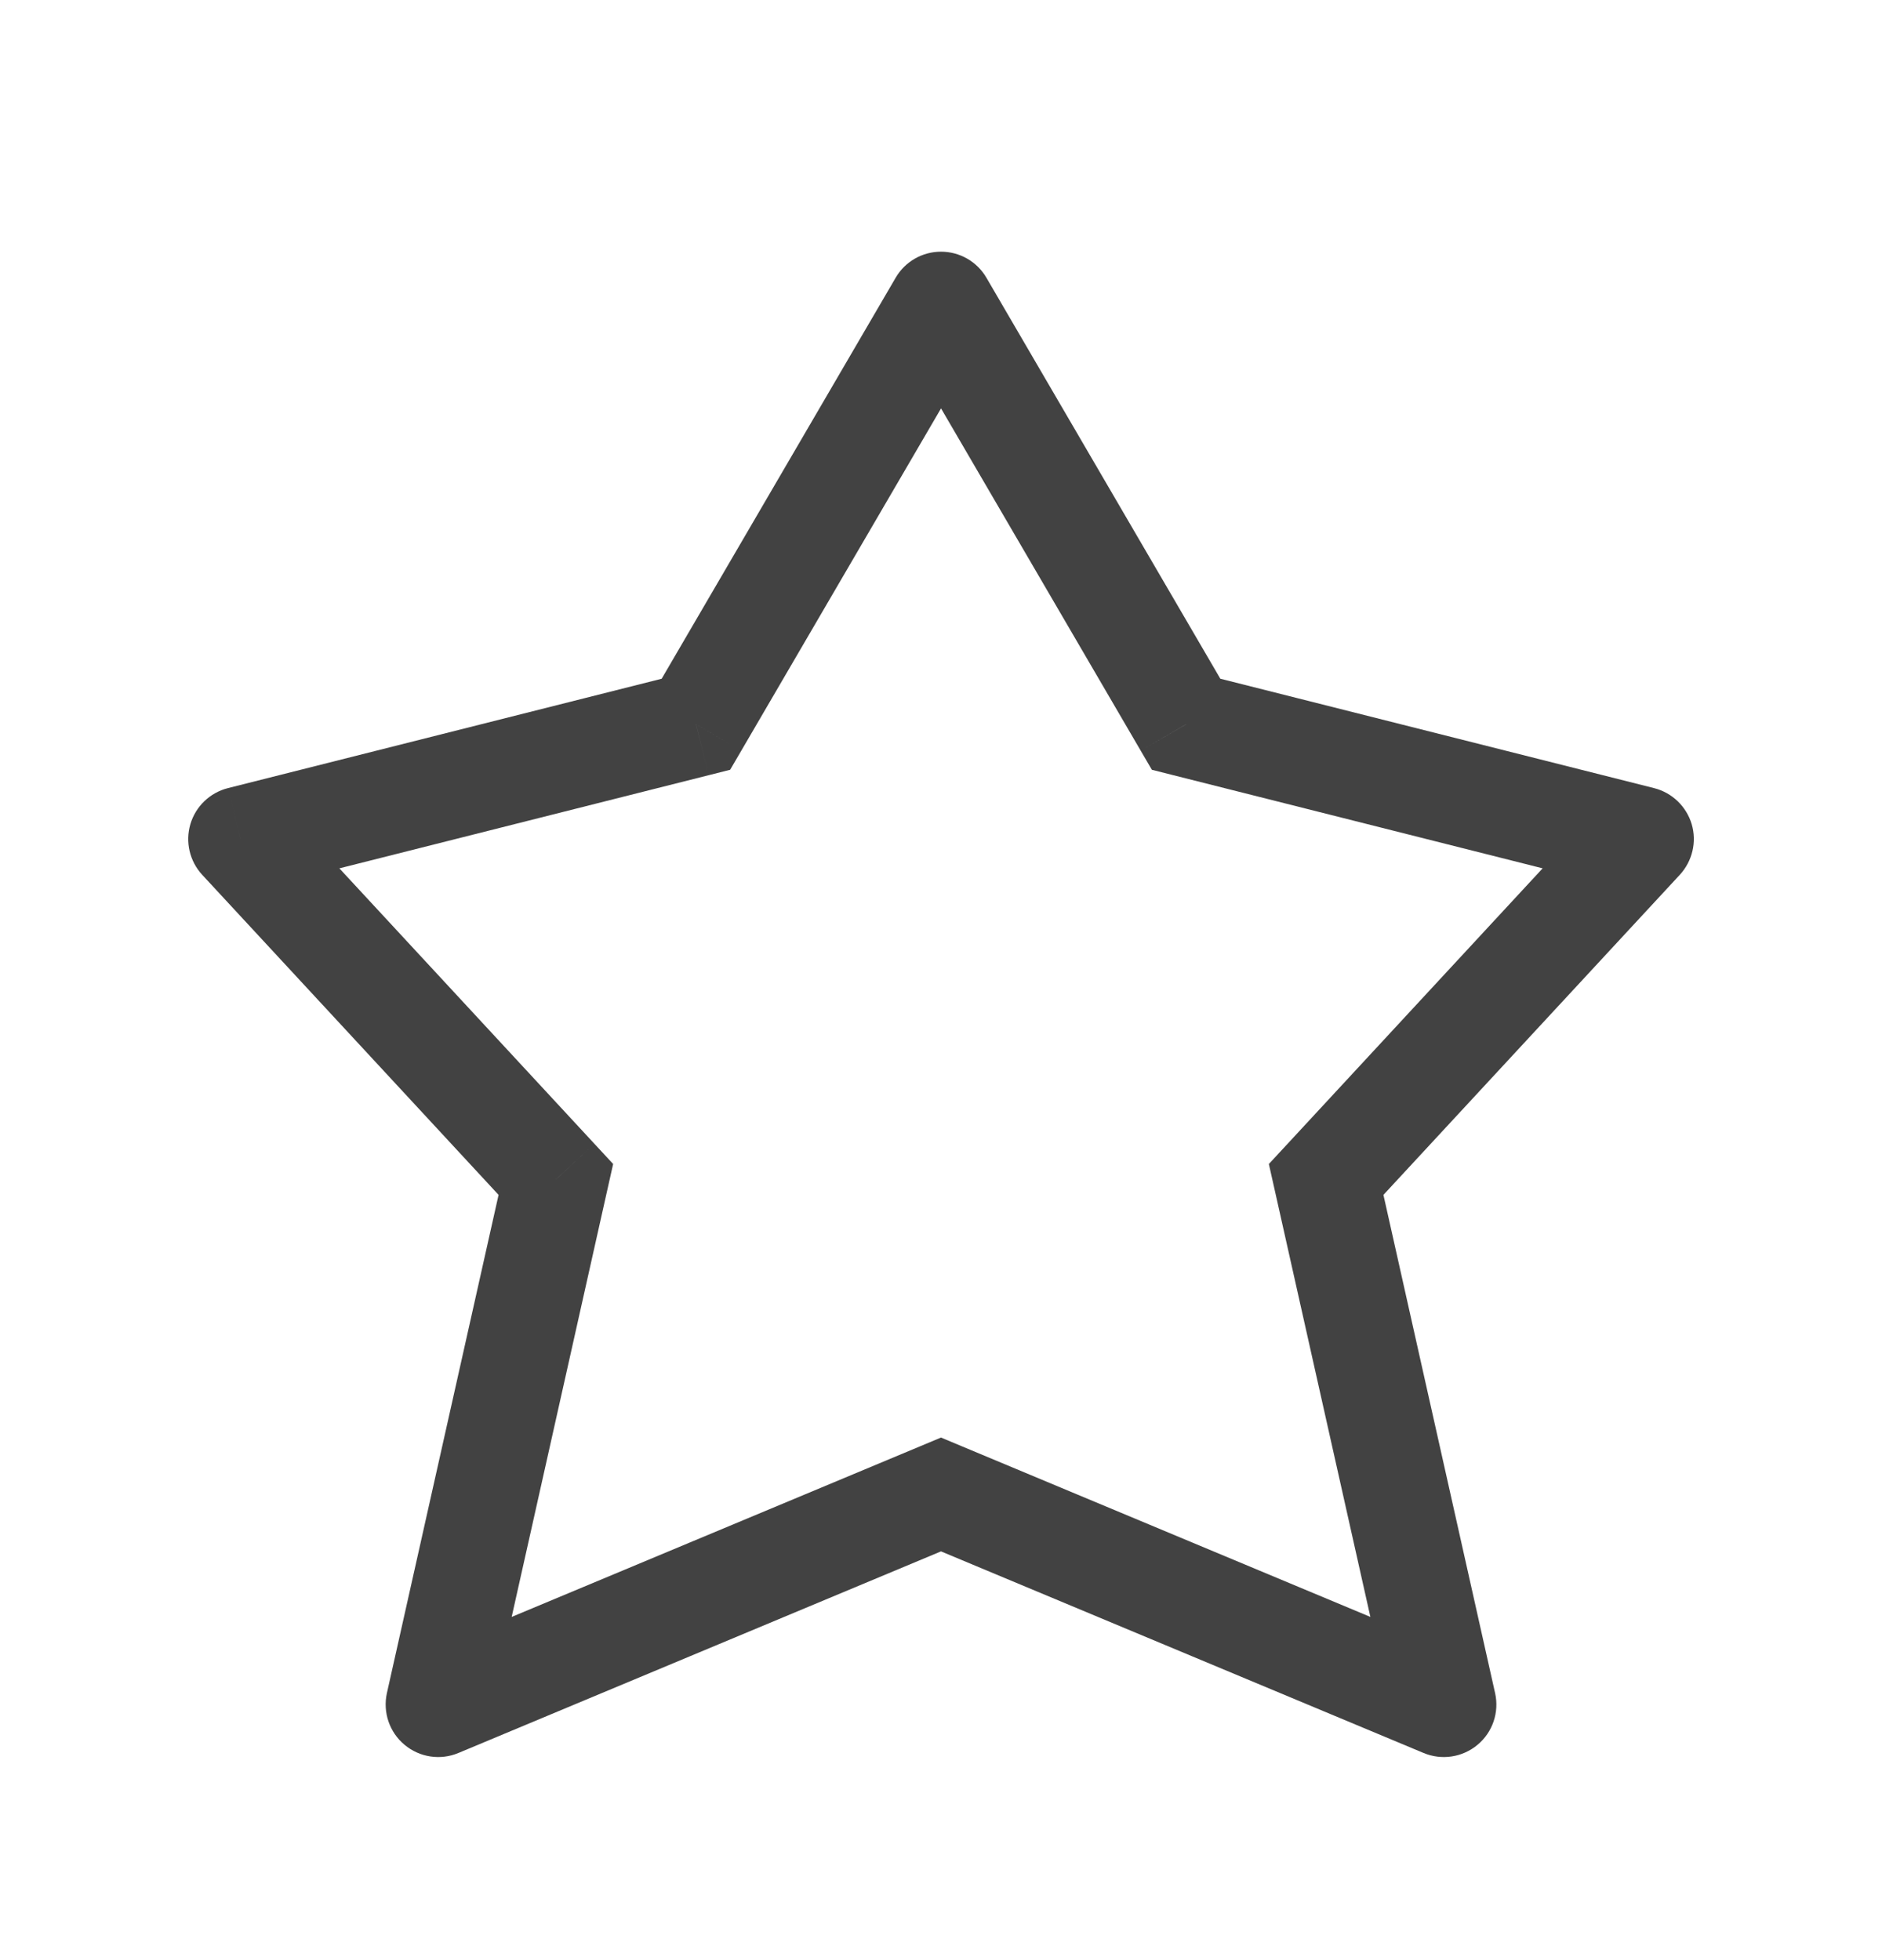 <svg width="24" height="25" viewBox="0 0 24 25" fill="none" xmlns="http://www.w3.org/2000/svg">
<g id="Frame">
<path id="Vector" d="M12 3.88L12.579 3.542C12.459 3.336 12.238 3.21 12 3.21C11.762 3.21 11.542 3.336 11.422 3.542L12 3.88ZM15.126 9.238L14.547 9.575L14.689 9.818L14.962 9.887L15.126 9.238ZM20.93 10.702L21.422 11.157C21.582 10.983 21.64 10.738 21.573 10.511C21.505 10.285 21.323 10.11 21.094 10.052L20.93 10.702ZM16.912 15.043L16.42 14.588L16.181 14.846L16.258 15.189L16.912 15.043ZM18.412 21.74L18.154 22.358C18.385 22.455 18.651 22.414 18.843 22.253C19.035 22.093 19.121 21.838 19.066 21.594L18.412 21.74ZM12 19.061L12.258 18.443L12 18.335L11.742 18.443L12 19.061ZM5.588 21.74L4.934 21.594C4.88 21.838 4.966 22.093 5.158 22.253C5.35 22.414 5.615 22.455 5.846 22.358L5.588 21.74ZM7.089 15.043L7.742 15.189L7.819 14.846L7.58 14.588L7.089 15.043ZM3.07 10.702L2.906 10.052C2.677 10.11 2.495 10.285 2.428 10.511C2.361 10.738 2.418 10.983 2.578 11.157L3.07 10.702ZM8.875 9.238L9.038 9.887L9.311 9.818L9.453 9.575L8.875 9.238ZM11.422 4.217L14.547 9.575L15.704 8.9L12.579 3.542L11.422 4.217ZM14.962 9.887L20.767 11.351L21.094 10.052L15.29 8.588L14.962 9.887ZM20.439 10.247L16.42 14.588L17.403 15.498L21.422 11.157L20.439 10.247ZM16.258 15.189L17.759 21.887L19.066 21.594L17.565 14.896L16.258 15.189ZM18.671 21.122L12.258 18.443L11.742 19.679L18.154 22.358L18.671 21.122ZM11.742 18.443L5.33 21.122L5.846 22.358L12.258 19.679L11.742 18.443ZM6.242 21.887L7.742 15.189L6.435 14.896L4.934 21.594L6.242 21.887ZM7.58 14.588L3.561 10.247L2.578 11.157L6.597 15.498L7.58 14.588ZM3.234 11.351L9.038 9.887L8.711 8.588L2.906 10.052L3.234 11.351ZM9.453 9.575L12.579 4.217L11.422 3.542L8.296 8.9L9.453 9.575Z" fill="#424242"/>
</g>
</svg>
